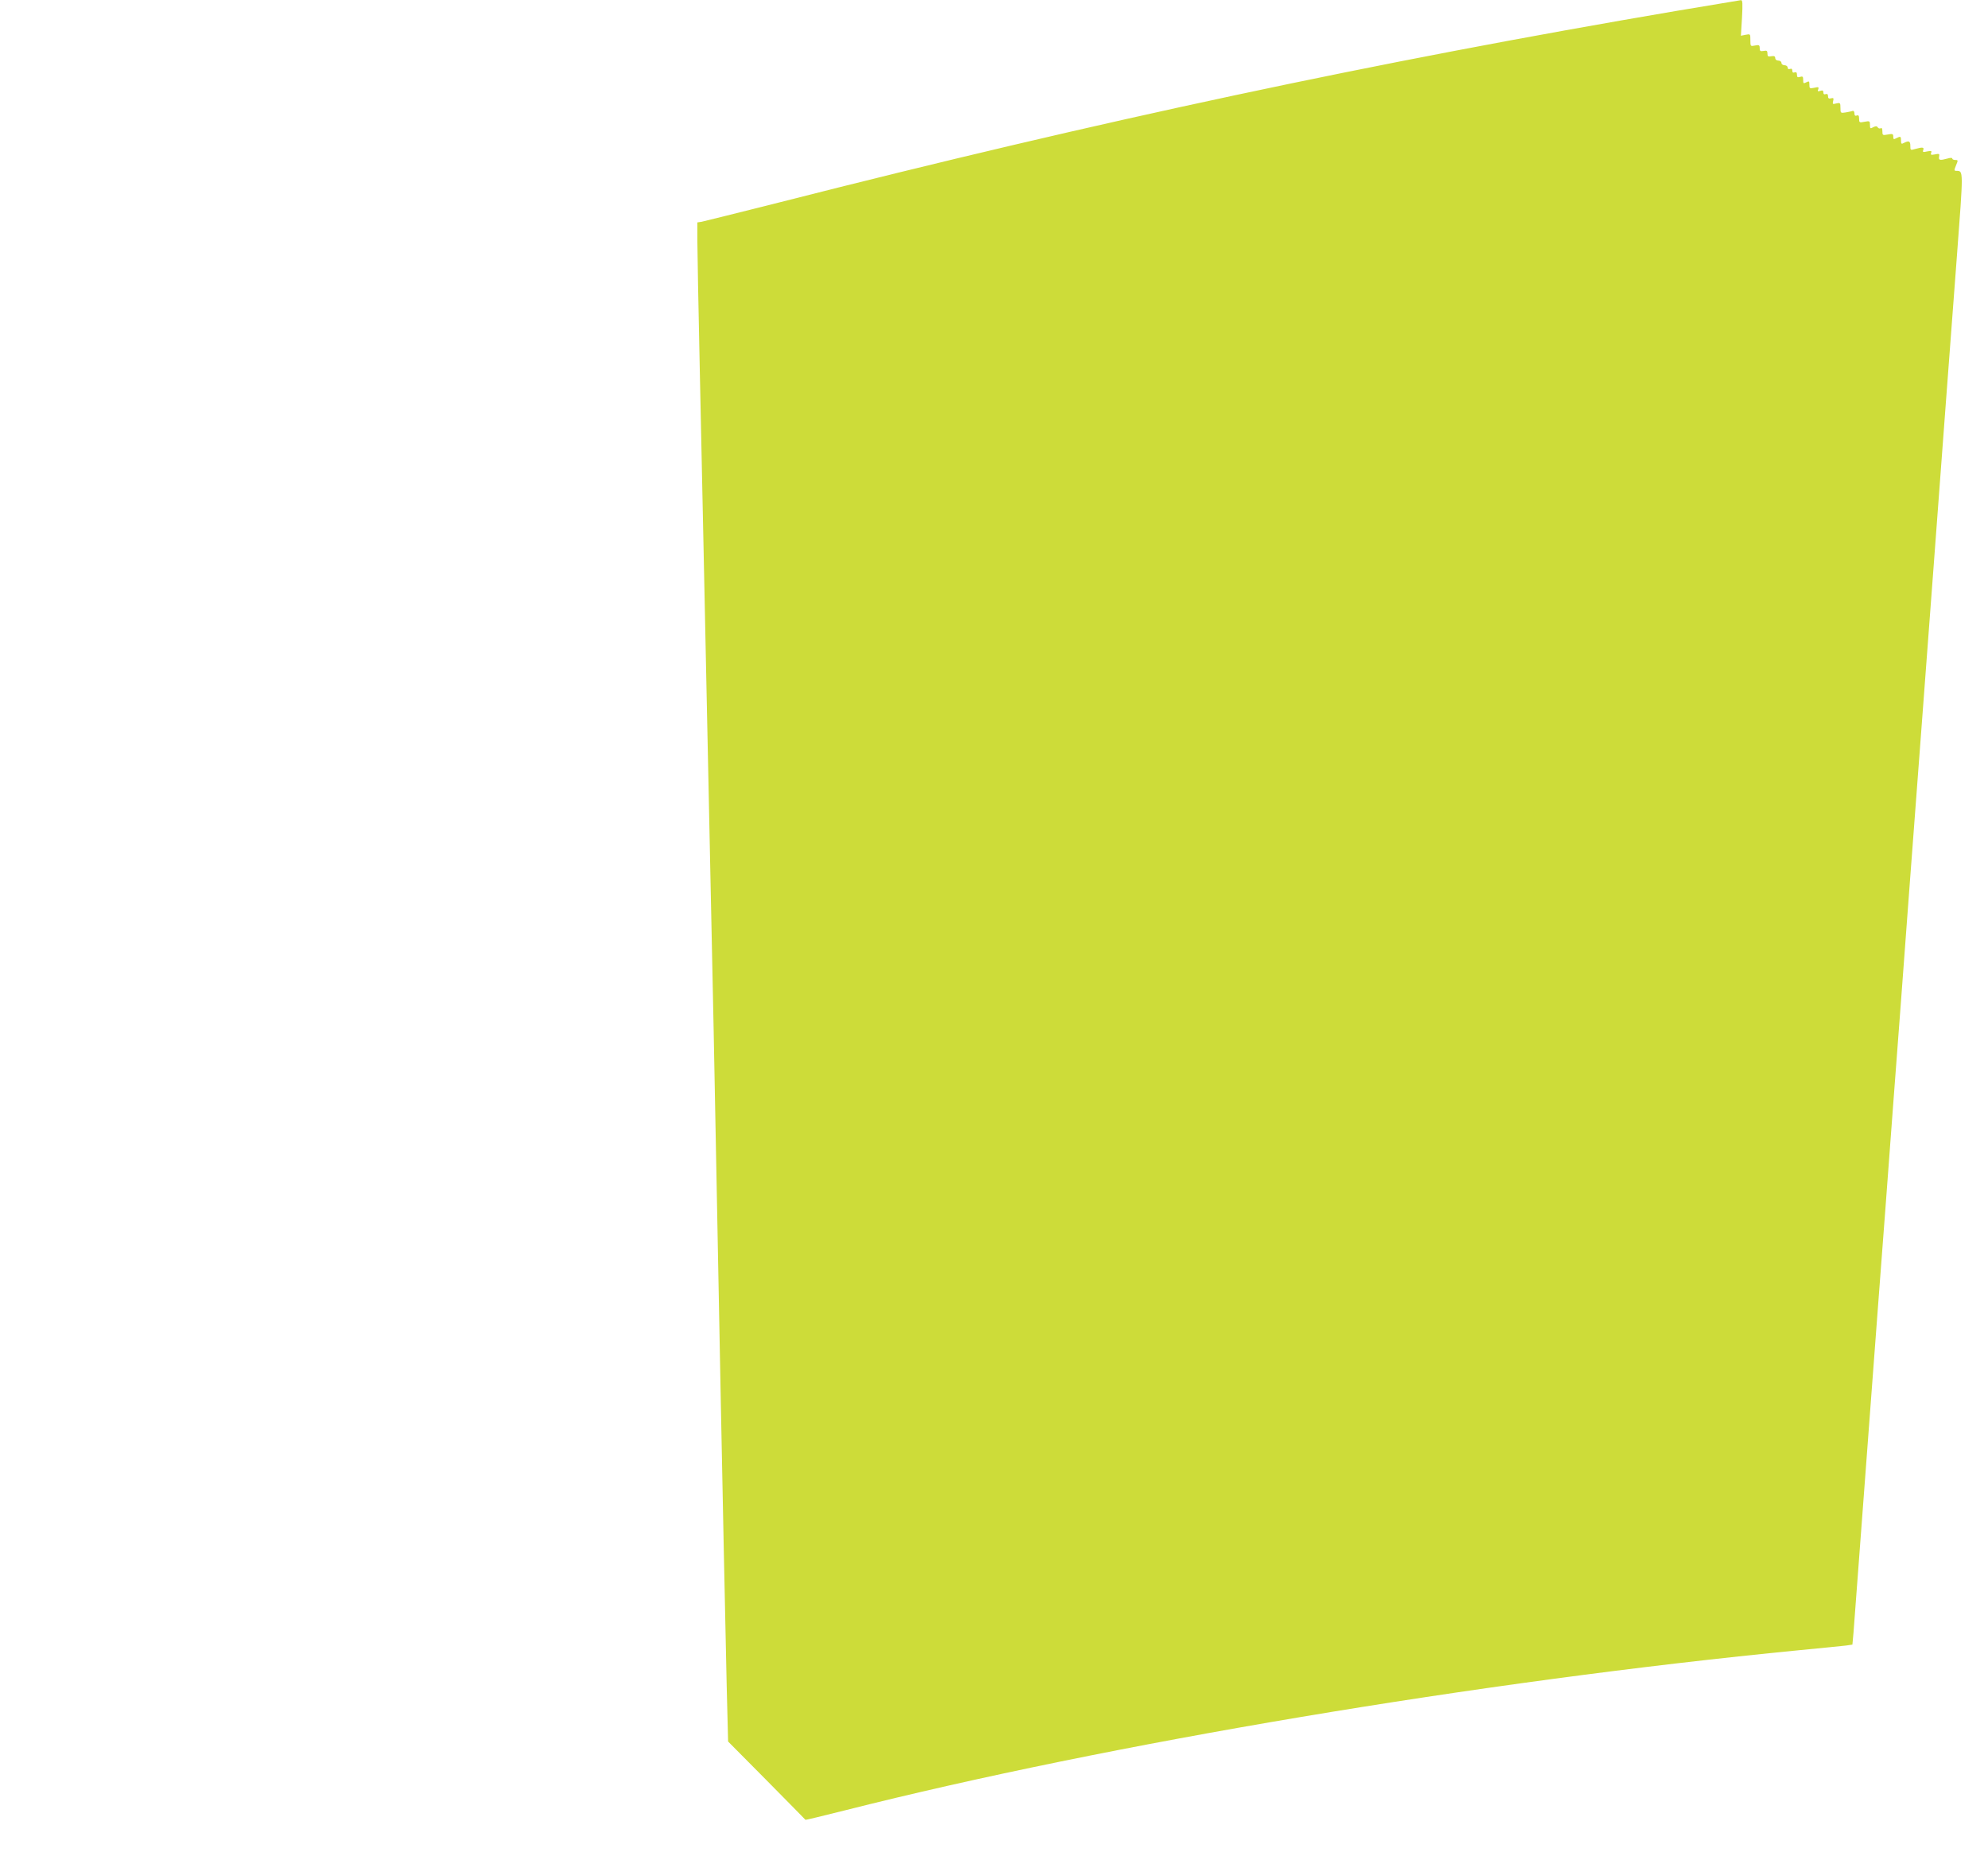 <?xml version="1.0" standalone="no"?>
<!DOCTYPE svg PUBLIC "-//W3C//DTD SVG 20010904//EN"
 "http://www.w3.org/TR/2001/REC-SVG-20010904/DTD/svg10.dtd">
<svg version="1.0" xmlns="http://www.w3.org/2000/svg"
 width="1280pt" height="1195pt" viewBox="0 0 1280 1195"
 preserveAspectRatio="xMidYMid meet">
<g transform="translate(0,1195) scale(0.1,-0.1)"
fill="#cddc39" stroke="none">
<path d="M10795 11880 c-1947 -331 -3711 -707 -5772 -1232 -263 -66 -490 -123
-506 -126 l-27 -4 0 -117 c0 -64 7 -424 15 -801 8 -377 19 -908 25 -1180 27
-1305 44 -2088 65 -3105 8 -390 19 -973 25 -1295 6 -322 15 -792 20 -1045 5
-253 14 -701 20 -995 6 -294 15 -694 19 -889 l9 -354 248 -250 c137 -138 249
-253 250 -254 1 -2 115 26 255 61 1696 429 4084 830 6144 1031 143 14 278 27
301 30 l41 6 7 77 c3 42 28 377 56 745 27 367 73 966 100 1332 28 366 73 964
100 1330 28 366 73 965 100 1333 28 367 64 845 80 1062 16 217 52 697 80 1065
28 369 64 850 80 1070 17 220 48 638 70 929 42 556 42 545 -3 546 -16 0 -16 3
-3 35 14 33 14 35 -5 35 -10 0 -19 4 -19 9 0 6 -12 6 -32 0 -48 -13 -57 -11
-53 12 4 19 1 21 -26 15 -26 -5 -30 -3 -25 10 5 13 1 14 -26 9 -26 -6 -30 -5
-25 9 7 18 -4 20 -51 7 -31 -9 -32 -9 -32 20 0 31 -10 35 -41 19 -16 -9 -19
-7 -19 15 0 28 -3 29 -31 15 -16 -9 -19 -7 -19 10 0 18 -4 20 -35 14 -33 -6
-35 -5 -35 20 0 18 -4 25 -11 20 -6 -3 -15 -1 -19 6 -6 9 -12 9 -29 1 -19 -11
-21 -9 -21 15 0 25 -2 26 -35 20 -33 -7 -35 -5 -35 20 0 19 -4 25 -15 20 -10
-4 -15 1 -15 14 0 11 -5 18 -12 16 -7 -3 -28 -7 -45 -10 -32 -5 -33 -4 -33 29
0 33 -2 35 -27 29 -23 -6 -25 -5 -20 16 5 18 2 21 -14 17 -14 -4 -19 0 -19 14
0 12 -5 16 -15 13 -10 -4 -15 0 -15 11 0 12 -5 15 -20 10 -16 -5 -19 -3 -13
10 5 15 1 16 -25 10 -30 -6 -32 -5 -32 20 0 23 -2 24 -20 15 -18 -9 -20 -8
-20 15 0 22 -3 25 -20 20 -16 -5 -20 -2 -20 14 0 14 -5 19 -15 15 -10 -4 -15
0 -15 11 0 11 -5 15 -15 11 -9 -3 -15 0 -15 9 0 8 -9 15 -20 15 -11 0 -20 7
-20 15 0 8 -9 15 -20 15 -12 0 -20 7 -20 16 0 12 -7 15 -25 12 -21 -4 -25 -1
-25 17 0 18 -4 21 -25 17 -21 -4 -25 0 -25 18 0 20 -4 22 -30 17 -29 -6 -30
-6 -30 35 0 40 0 40 -31 34 l-30 -6 7 115 c5 95 4 115 -7 114 -8 -1 -194 -32
-414 -69z"/>
</g>
</svg>
